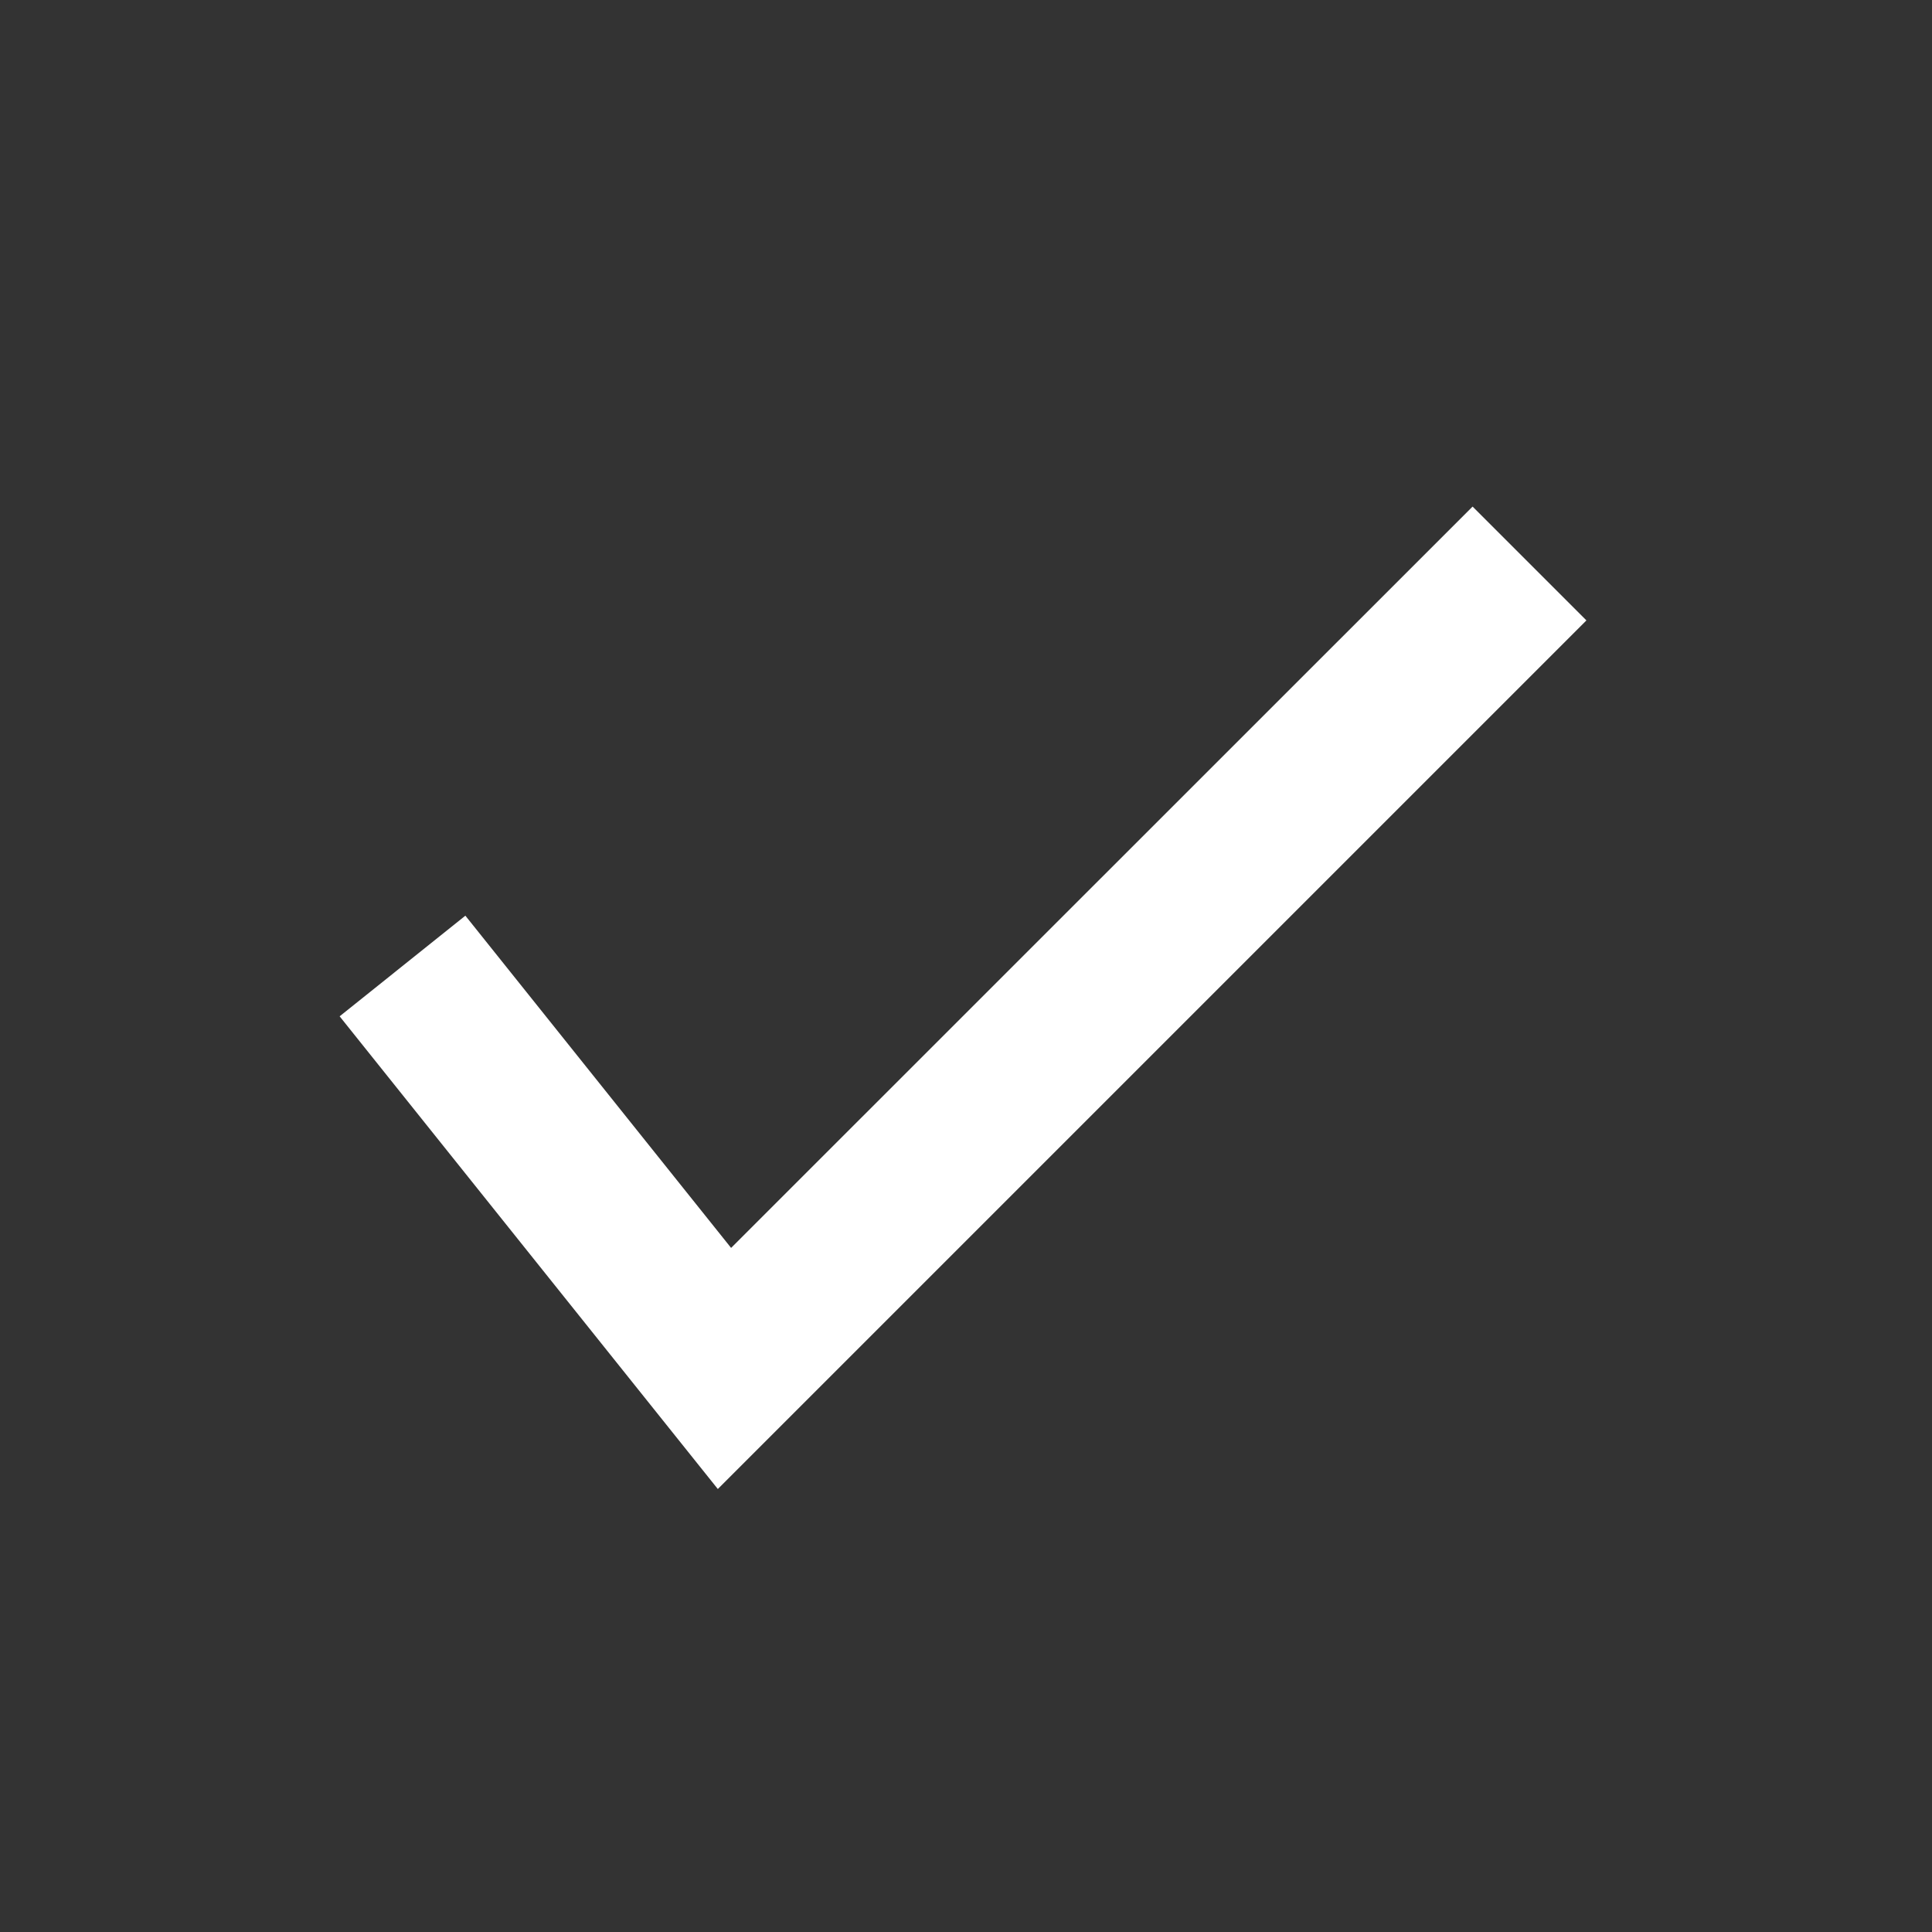 <svg xmlns="http://www.w3.org/2000/svg" viewBox="0 0 24 24"><rect x="0" y="0" width="24" height="24" fill="#333333" stroke="none"/><path d="M18.293 6.293l1.414 1.414-10.79 10.79-4.698-5.872 1.562-1.25 3.301 4.127z" fill="#fff" fill-rule="evenodd"/></svg>